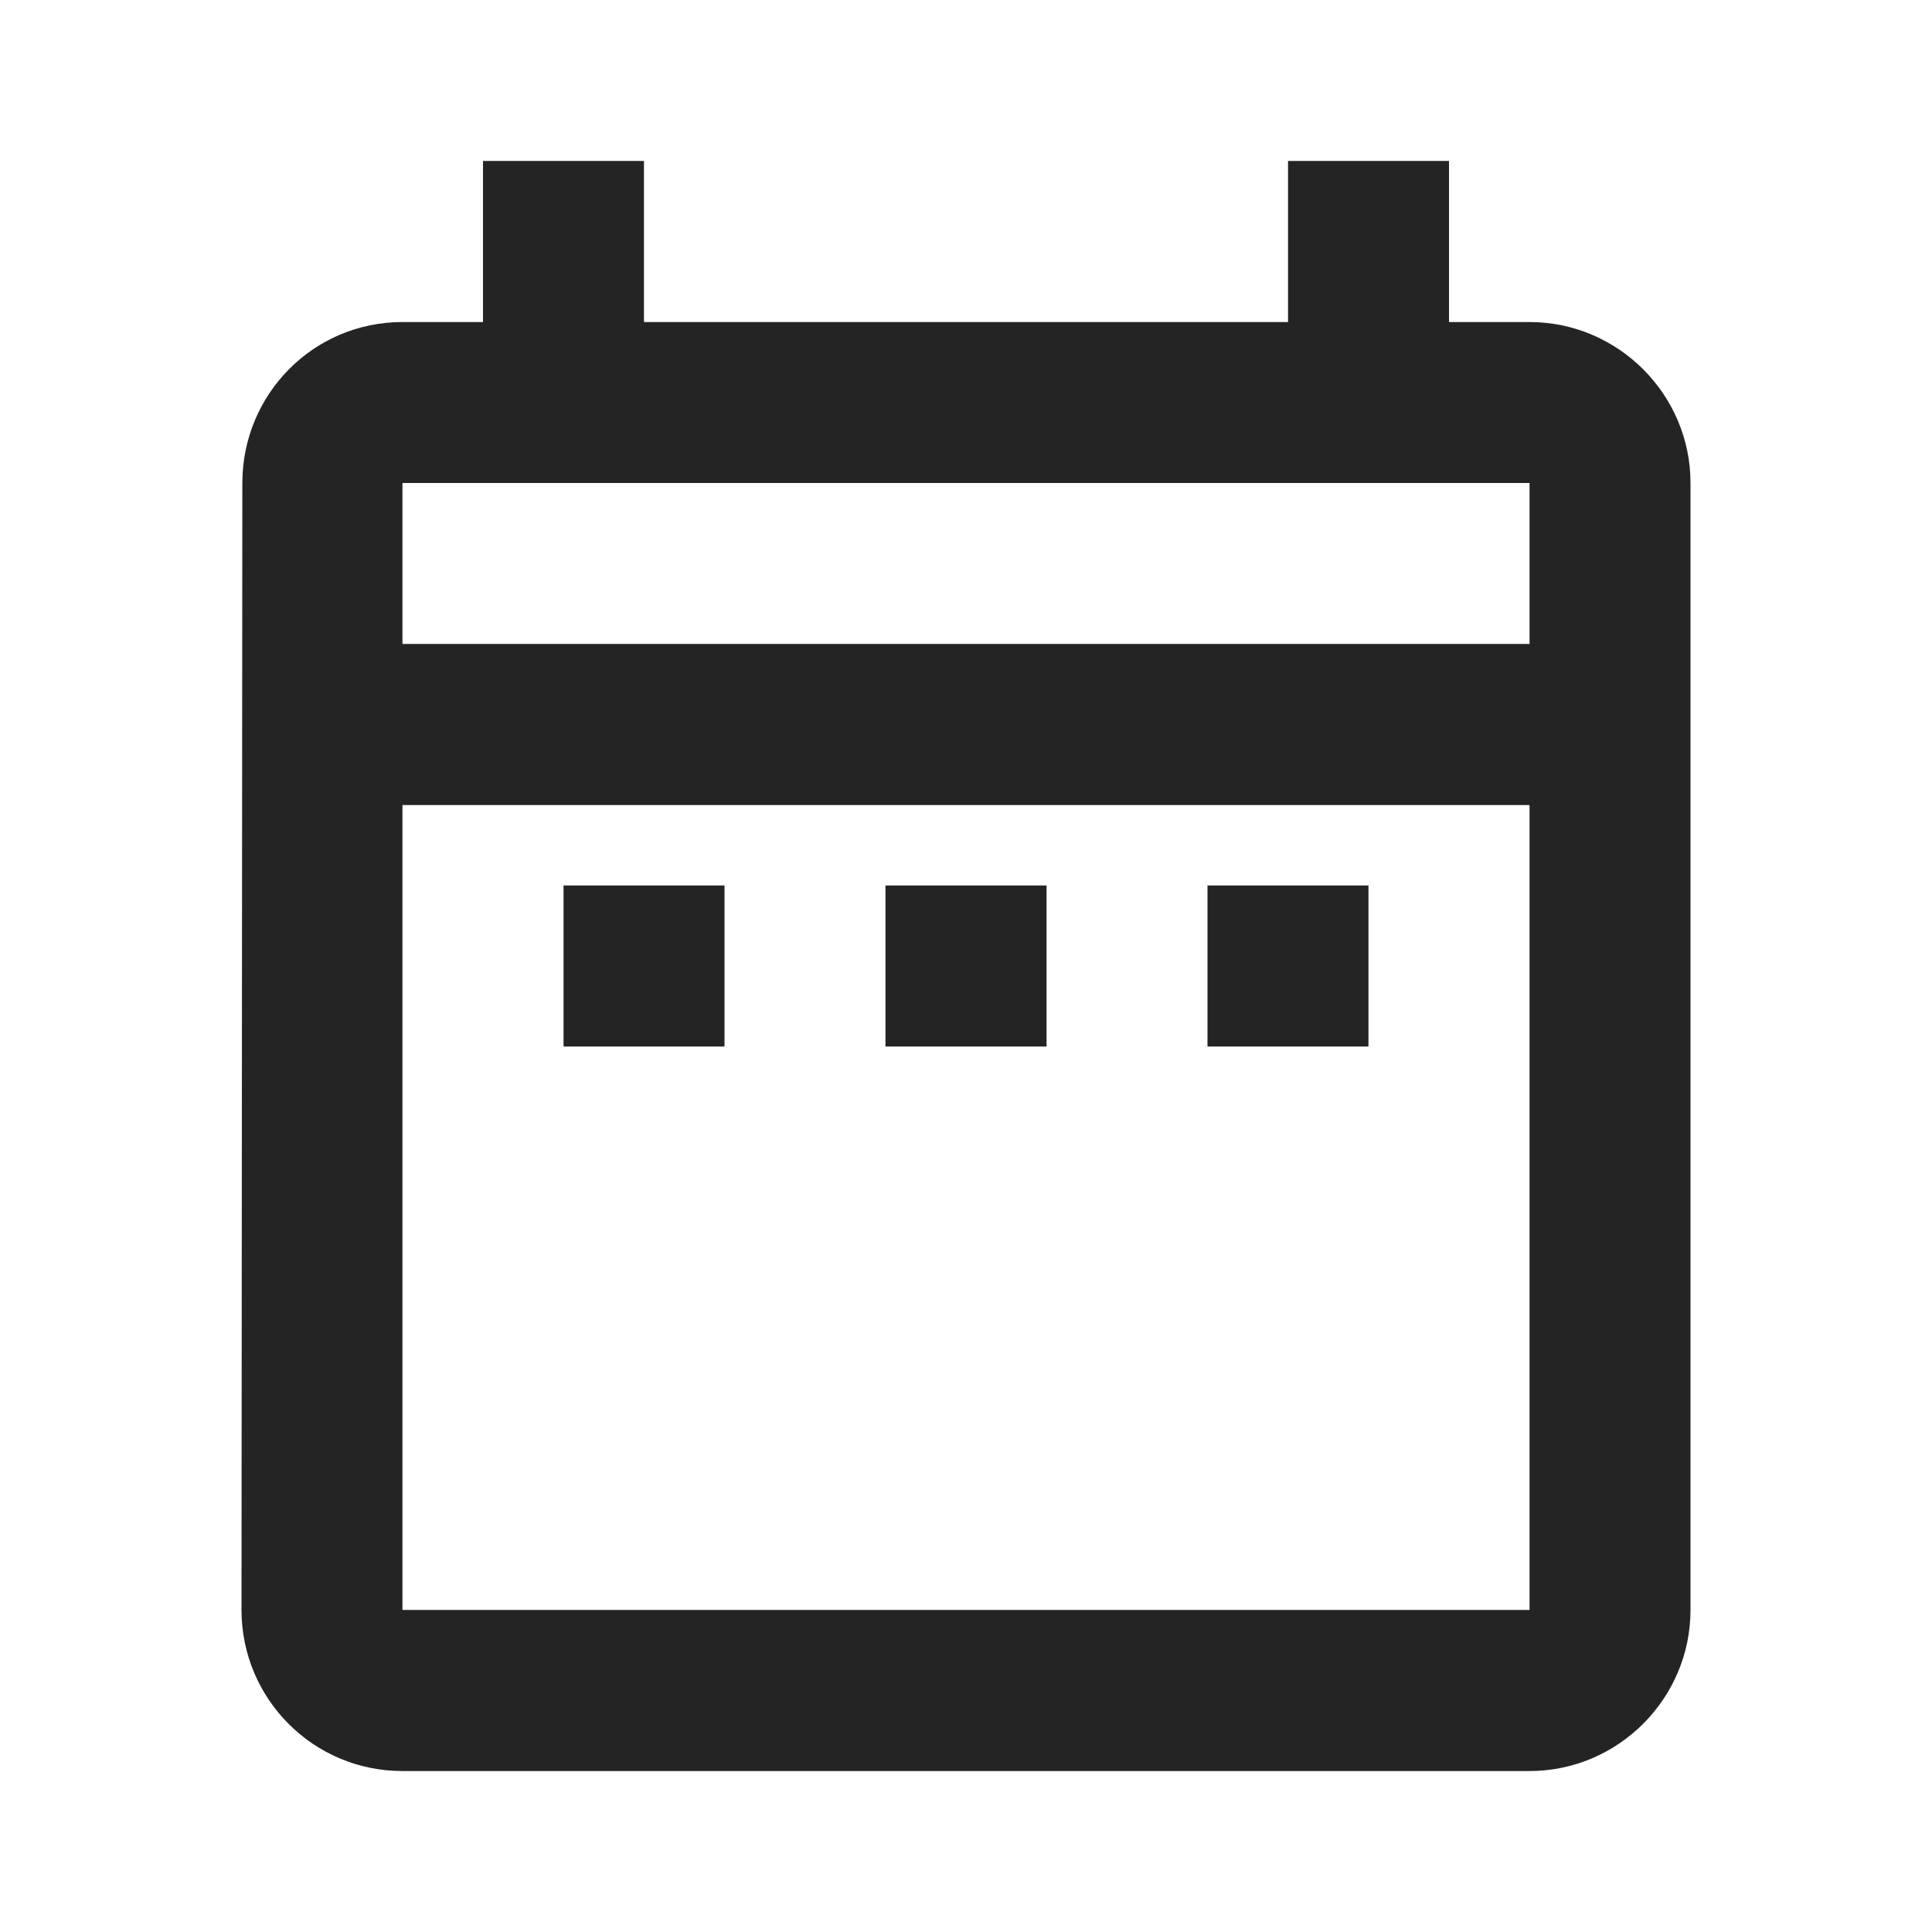 <svg width="16" height="16" viewBox="0 0 16 16" fill="none" xmlns="http://www.w3.org/2000/svg">
<g clip-path="url(#clip0_119_459)">
<path d="M4.667 7.333H6V8.667H4.667V7.333ZM14 4V13.333C14 14.067 13.4 14.667 12.667 14.667H3.333C2.593 14.667 2 14.067 2 13.333L2.007 4C2.007 3.267 2.593 2.667 3.333 2.667H4V1.333H5.333V2.667H10.667V1.333H12V2.667H12.667C13.4 2.667 14 3.267 14 4ZM3.333 5.333H12.667V4H3.333V5.333ZM12.667 13.333V6.667H3.333V13.333H12.667ZM10 8.667H11.333V7.333H10V8.667ZM7.333 8.667H8.667V7.333H7.333V8.667Z" fill="#242424"/>
</g>
<defs>
<clipPath id="clip0_119_459">
<rect width="16" height="16" fill="white"/>
</clipPath>
</defs>
</svg>
